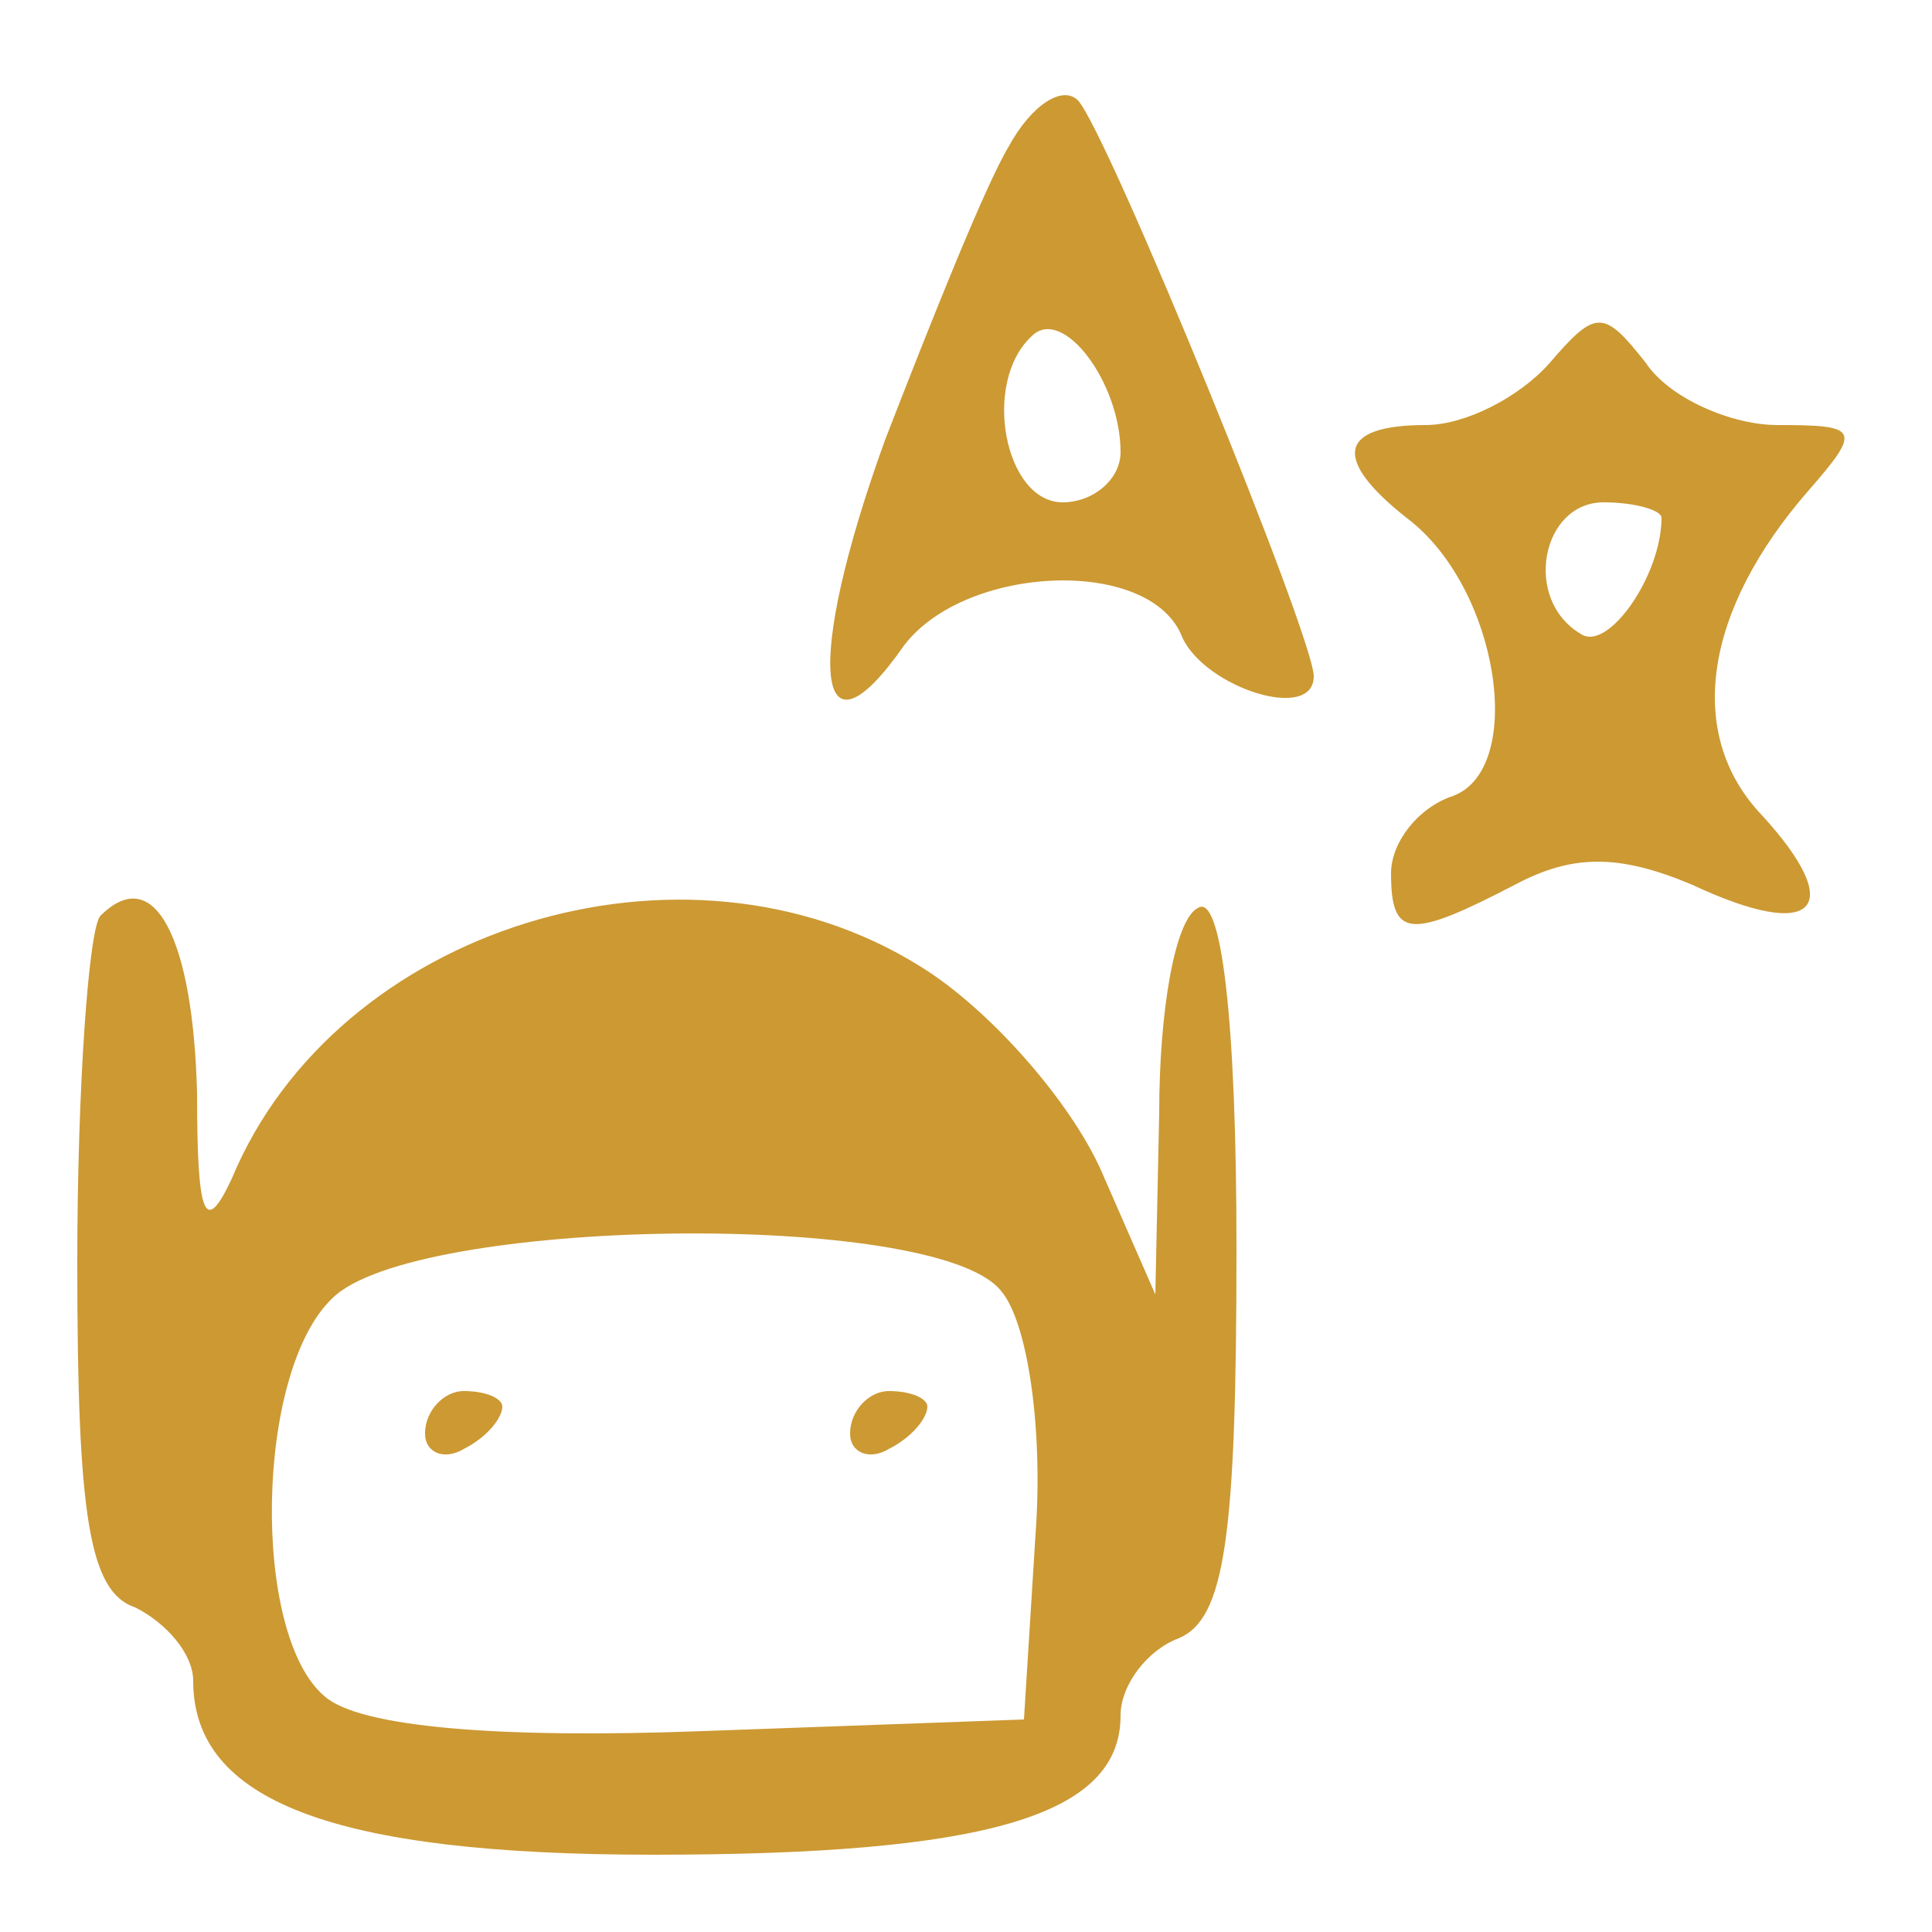 <?xml version="1.0" standalone="no"?>
<!DOCTYPE svg PUBLIC "-//W3C//DTD SVG 20010904//EN"
 "http://www.w3.org/TR/2001/REC-SVG-20010904/DTD/svg10.dtd">
<svg version="1.0" xmlns="http://www.w3.org/2000/svg"
 width="50pt" height="50pt" viewBox="0 0 50 50"
 preserveAspectRatio="xMidYMid meet">

<g transform="translate(0,50) scale(0.1,-0.1)"
fill="#cc9933" stroke="none">
<path d="M261 462 c-6 -10 -20 -45 -32 -76 -21 -58 -18 -86 5 -53 16 21 64 23
72 2 6 -13 34 -22 34 -10 0 10 -53 140 -61 149 -4 4 -12 -1 -18 -12z m29 -79
c0 -7 -7 -13 -15 -13 -15 0 -21 31 -8 43 8 8 23 -12 23 -30z"/>
<path d="M401 406 c-8 -9 -22 -16 -32 -16 -23 0 -24 -9 -5 -24 24 -18 31 -65
12 -72 -9 -3 -16 -12 -16 -20 0 -17 5 -17 32 -3 15 8 27 8 46 0 32 -15 40 -6
18 18 -20 21 -15 53 12 84 14 16 13 17 -8 17 -12 0 -28 7 -34 16 -11 14 -13
14 -25 0z m29 -40 c0 -15 -14 -35 -21 -30 -15 9 -10 34 6 34 8 0 15 -2 15 -4z"/>
<path d="M26 263 c-3 -3 -6 -44 -6 -90 0 -65 3 -85 15 -89 8 -4 15 -12 15 -19
0 -31 36 -45 119 -45 86 0 121 10 121 36 0 8 7 17 15 20 12 5 15 26 15 101 0
60 -4 92 -10 88 -6 -3 -10 -27 -10 -53 l-1 -47 -14 32 c-8 18 -29 42 -47 53
-61 38 -151 10 -178 -55 -7 -15 -9 -10 -9 22 -1 40 -11 60 -25 46z m233 -97
c7 -8 11 -36 9 -63 l-3 -48 -83 -3 c-53 -2 -89 1 -98 9 -19 16 -18 84 2 103
21 21 156 23 173 2z"/>
<path d="M110 129 c0 -5 5 -7 10 -4 6 3 10 8 10 11 0 2 -4 4 -10 4 -5 0 -10
-5 -10 -11z"/>
<path d="M220 129 c0 -5 5 -7 10 -4 6 3 10 8 10 11 0 2 -4 4 -10 4 -5 0 -10
-5 -10 -11z"/>
</g>
</svg>
